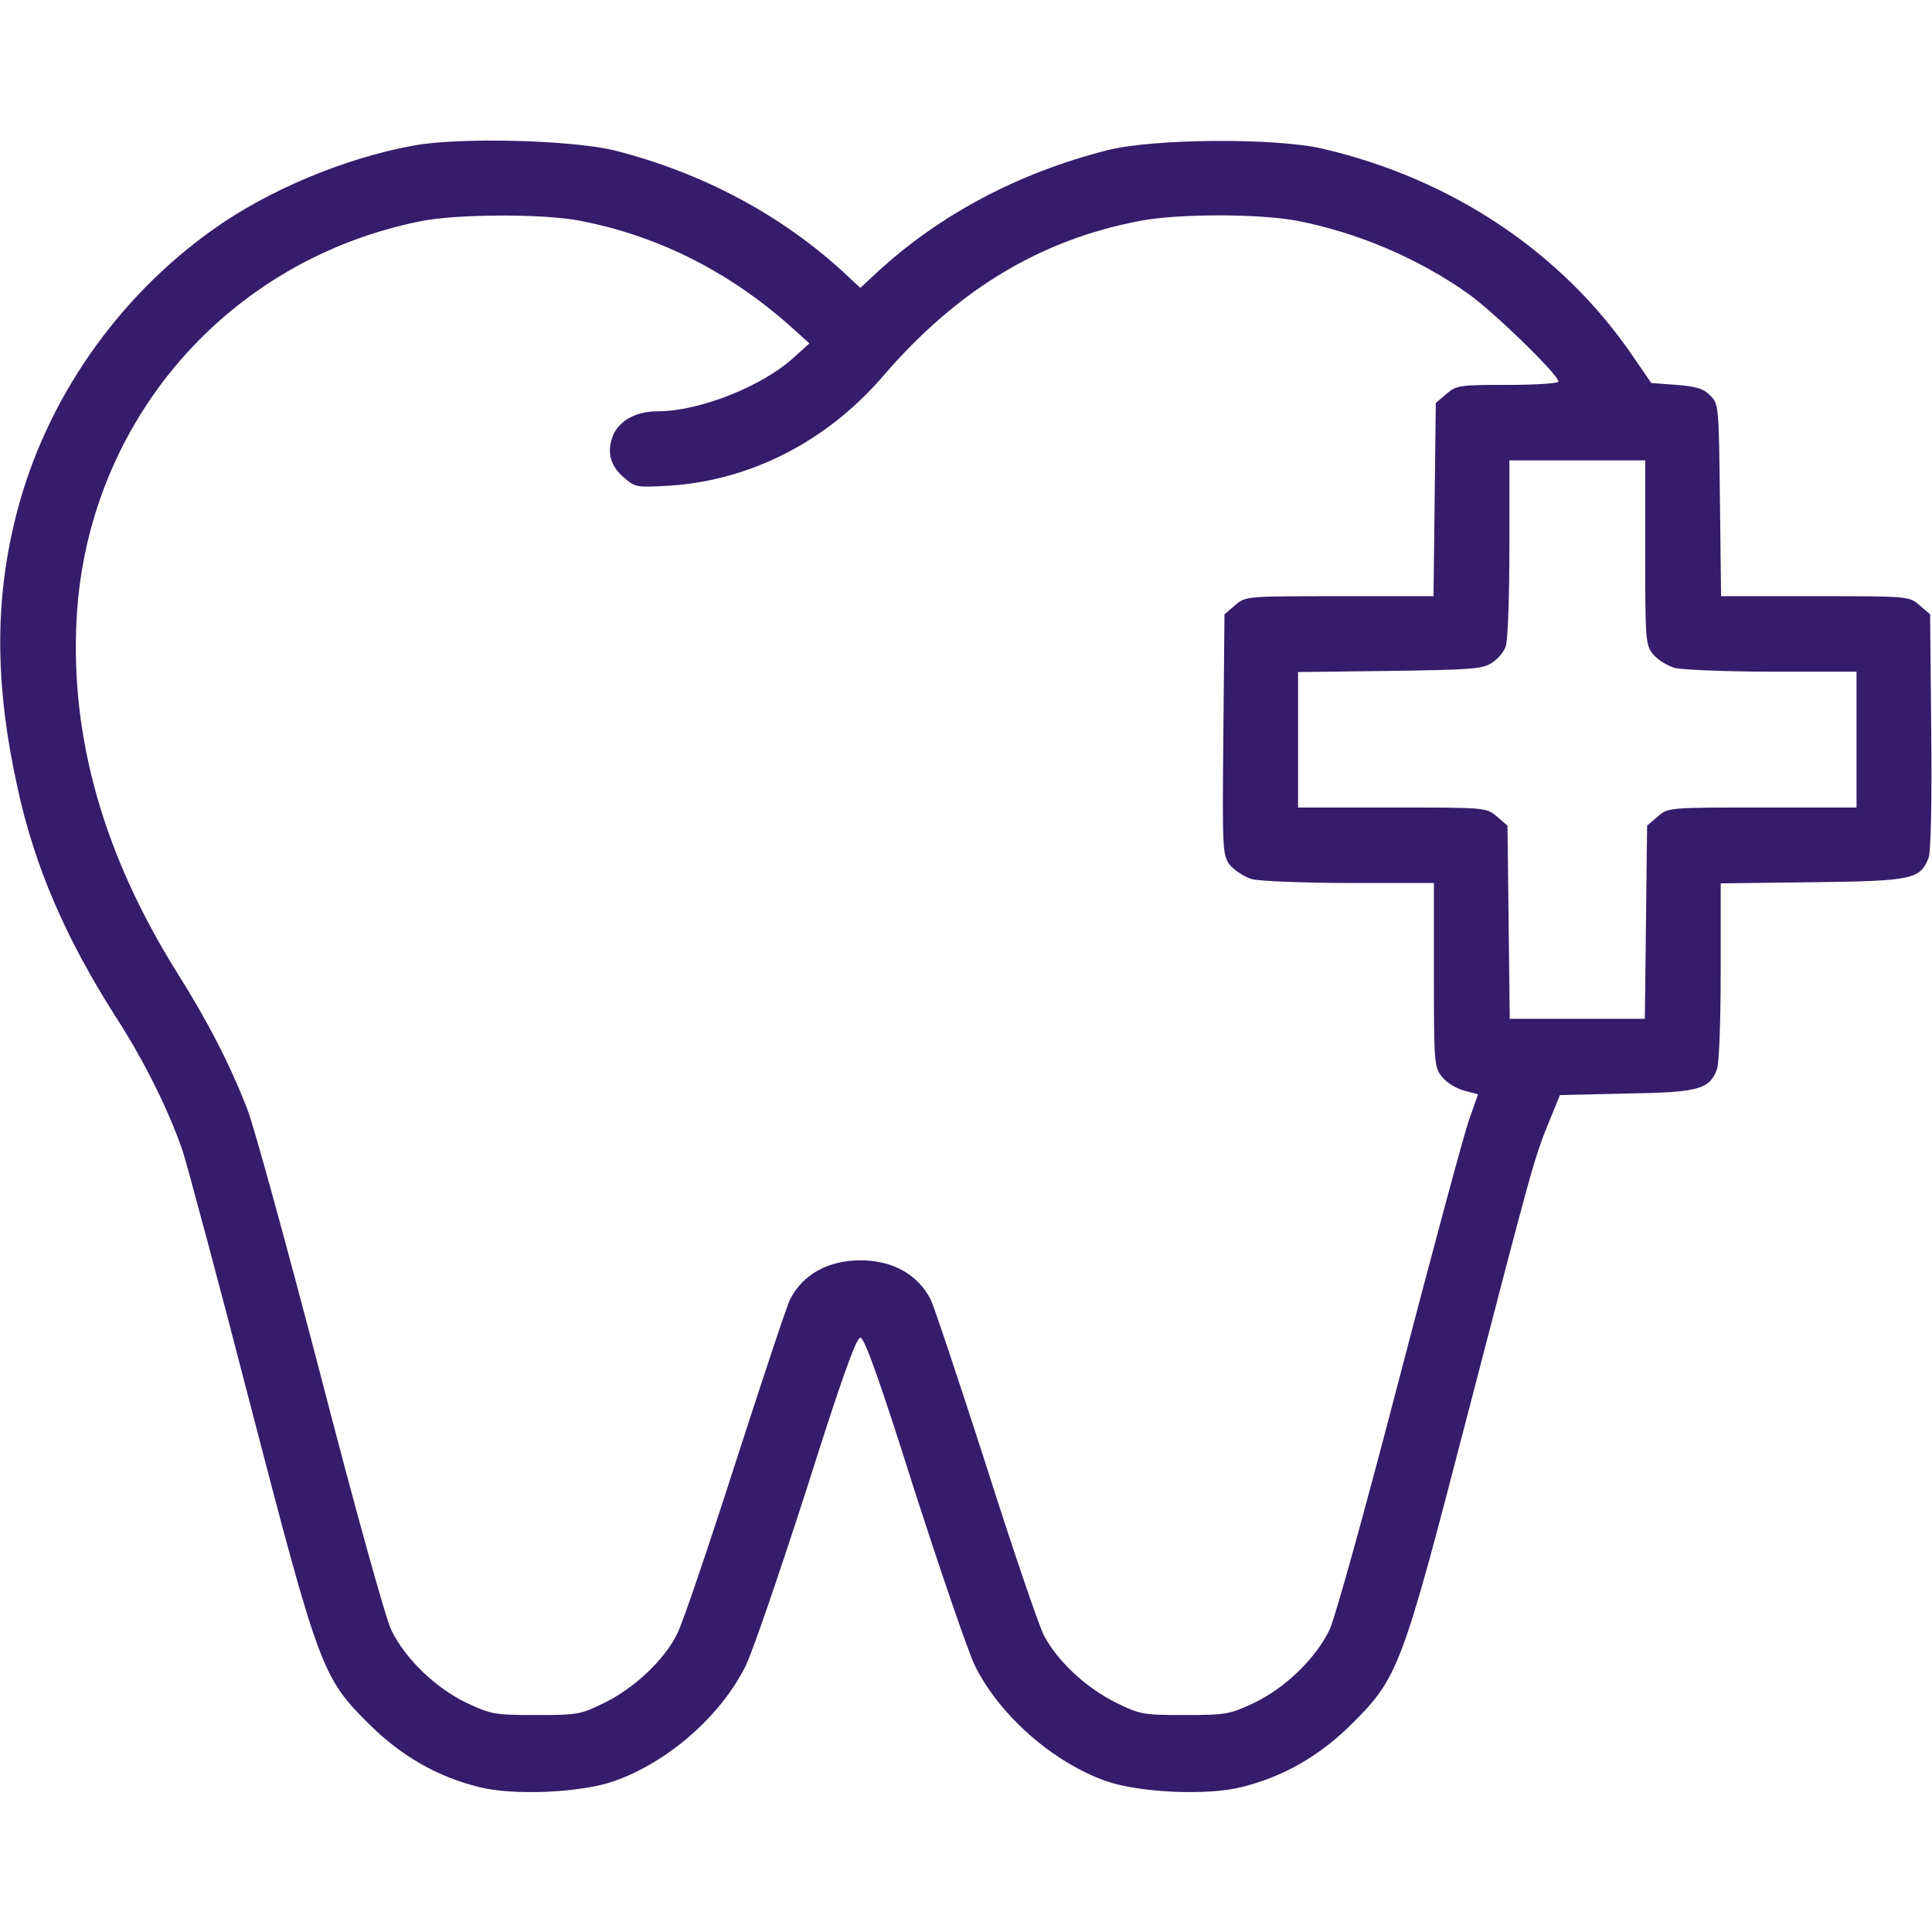 <?xml version="1.0" standalone="no"?>
<!DOCTYPE svg PUBLIC "-//W3C//DTD SVG 20010904//EN"
 "http://www.w3.org/TR/2001/REC-SVG-20010904/DTD/svg10.dtd">
<svg version="1.0" xmlns="http://www.w3.org/2000/svg"
 width="512pt" height="512pt" viewBox="0 0 512 512"
 preserveAspectRatio="xMidYMid meet">

<g transform="translate(0,512) scale(0.1,-0.1)"
fill="#361c6a" stroke="none">
<path d="M1095 4734 c-182 -33 -386 -119 -530 -222 -255 -181 -443 -452 -520
-749 -60 -230 -59 -458 2 -733 45 -207 127 -396 258 -602 78 -120 143 -253
179 -358 13 -41 95 -345 180 -675 182 -700 190 -721 315 -845 85 -84 181 -139
291 -166 91 -23 271 -15 358 16 144 51 282 173 348 305 19 39 91 250 162 470
91 288 131 400 142 400 11 0 51 -112 142 -400 71 -220 143 -431 162 -470 65
-131 206 -255 347 -305 88 -31 268 -39 359 -16 110 27 206 82 291 166 124 123
134 149 304 805 179 689 180 692 218 787 l31 76 176 4 c192 3 220 11 240 64 6
14 10 130 10 259 l0 234 243 3 c266 3 286 8 308 65 6 16 9 147 7 336 l-3 309
-28 24 c-28 24 -28 24 -277 24 l-249 0 -3 255 c-3 250 -3 255 -26 277 -17 18
-37 24 -89 28 l-67 5 -48 70 c-188 276 -480 471 -823 551 -125 29 -447 27
-570 -4 -236 -60 -444 -170 -611 -324 l-44 -41 -44 41 c-166 153 -375 264
-606 323 -113 28 -414 36 -535 13z m442 -199 c209 -40 402 -138 568 -289 l40
-36 -42 -38 c-83 -76 -250 -142 -360 -142 -57 0 -101 -24 -118 -63 -18 -44 -8
-82 29 -113 30 -26 34 -26 121 -21 215 14 417 118 565 290 197 229 417 362
683 412 102 19 312 19 414 0 160 -31 320 -99 452 -192 67 -47 241 -216 241
-234 0 -5 -57 -9 -134 -9 -128 0 -136 -1 -163 -24 l-28 -24 -3 -256 -3 -256
-249 0 c-249 0 -249 0 -277 -24 l-28 -24 -3 -319 c-3 -311 -2 -320 18 -346 12
-14 38 -31 58 -37 20 -5 137 -10 260 -10 l222 0 0 -244 c0 -230 1 -245 21
-269 11 -15 37 -31 58 -37 l38 -10 -24 -68 c-13 -37 -96 -344 -184 -682 -91
-350 -171 -639 -186 -670 -37 -76 -118 -154 -200 -193 -64 -30 -74 -32 -183
-32 -110 0 -118 1 -183 33 -80 40 -156 111 -191 179 -14 28 -84 233 -155 457
-72 223 -137 418 -145 433 -34 66 -101 103 -186 103 -85 0 -152 -37 -186 -103
-8 -15 -73 -211 -145 -434 -72 -224 -141 -428 -155 -454 -34 -68 -112 -142
-191 -181 -65 -32 -72 -33 -183 -33 -109 0 -119 2 -183 32 -82 39 -163 117
-200 193 -15 31 -96 322 -187 674 -89 341 -176 658 -194 705 -46 119 -104 232
-187 364 -194 310 -283 622 -266 937 28 523 400 952 913 1054 95 19 323 20
421 1z m2823 -879 c0 -230 1 -245 20 -269 12 -15 38 -31 58 -37 20 -5 137 -10
260 -10 l222 0 0 -180 0 -180 -249 0 c-250 0 -250 0 -278 -24 l-28 -24 -3
-256 -3 -256 -179 0 -179 0 -3 256 -3 256 -28 24 c-28 24 -28 24 -278 24
l-249 0 0 179 0 180 243 3 c214 3 246 5 270 21 16 10 32 29 37 43 6 14 10 131
10 260 l0 234 180 0 180 0 0 -244z"/>
</g>
</svg>
